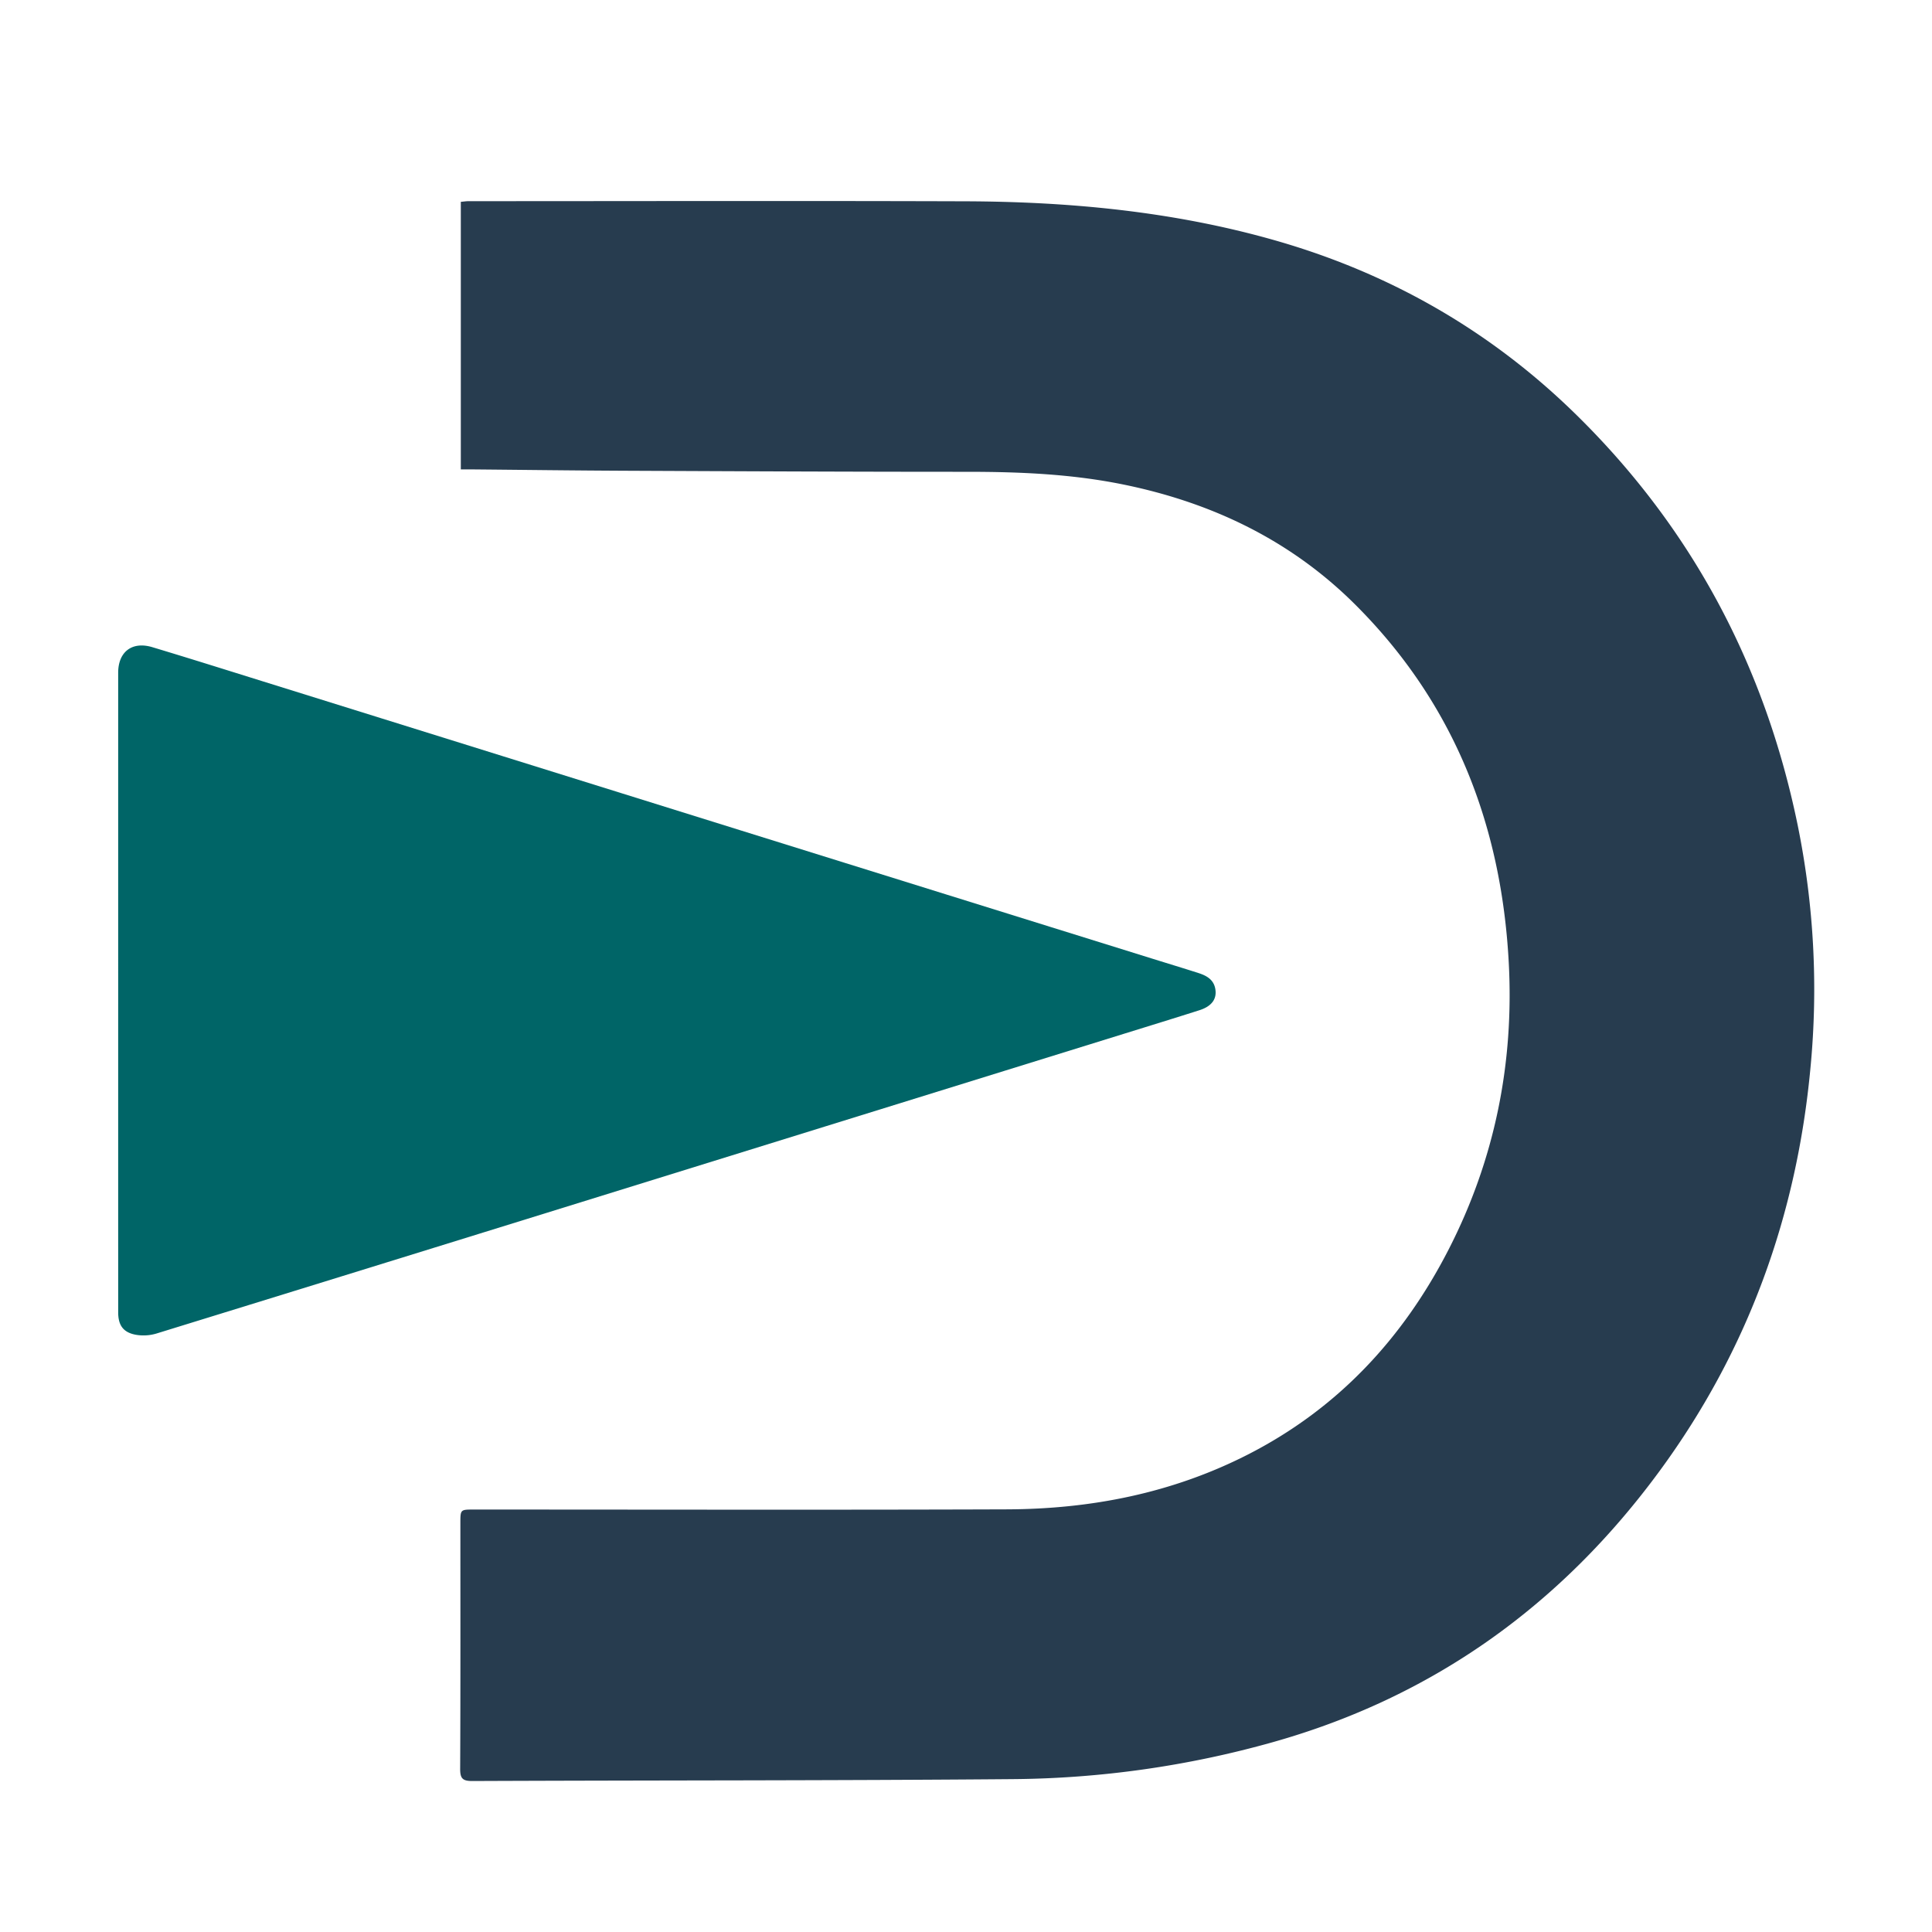 <?xml version="1.0" encoding="UTF-8" standalone="yes"?>
<svg id="Layer_1" data-name="Layer 1" xmlns="http://www.w3.org/2000/svg" viewBox="0 0 1000 1000">
  <defs>
    <style>.cls-1{fill:#273c4f;}.cls-2{fill:#006567;}</style>
  </defs>
  <path class="cls-1" d="M238.517,242.963V104.47c1.453-.128,2.714-.337,3.975-.337,85.673-.017,171.346-.225,257.018.058,53.952.178,107.377,5.198,159.555,19.971,60.018,16.993,112.521,46.983,157.031,90.737C876.059,273.844,913.619,344.986,930.48,427.118a425.285,425.285,0,0,1,6.644,125.274C930.043,629.056,904.758,698.961,859.183,761.142c-50.817,69.332-117.04,117.068-200.135,140.535a511.163,511.163,0,0,1-135.075,19.2c-93.16.778-186.328.581-279.492.976-5.182.022-6.326-1.447-6.302-6.435.201-42.335.112-84.672.111-127.009-0-7.074.003-7.074,6.911-7.074,92.007.001,184.015.231,276.02-.097,43.487-.155,85.416-8.374,124.491-28.276,46.616-23.743,80.508-60.168,104.162-106.366,23.843-46.566,33.827-96.317,31.054-148.354-3.807-71.444-28.337-134.457-79.684-185.528-33.327-33.148-74.033-52.593-119.833-61.937-26.747-5.457-53.802-6.576-81.009-6.573-58.999.007-117.997-.282-176.996-.543-26.16-.116-52.319-.458-78.478-.694C242.951,242.948,240.972,242.963,238.517,242.963Z"/>
  <path class="cls-2" d="M61.171,512.746q.001-82.253-.001-164.506c-.001-10.866,7.186-16.42,17.718-13.25,19.092,5.746,38.11,11.738,57.145,17.673q123.927,38.64,247.845,77.305,106.534,33.216,213.078,66.397c7.771,2.421,15.563,4.78,23.314,7.265,4.082,1.309,7.791,3.268,8.717,7.973,1.053,5.348-1.708,9.225-8.154,11.281-12.813,4.087-25.671,8.036-38.516,12.021q-155.213,48.152-310.429,96.293Q176.451,660.789,80.967,690.234a23.291,23.291,0,0,1-10.663.639c-6.557-1.208-9.127-4.938-9.128-11.621Q61.161,595.999,61.171,512.746Z"/>
</svg>